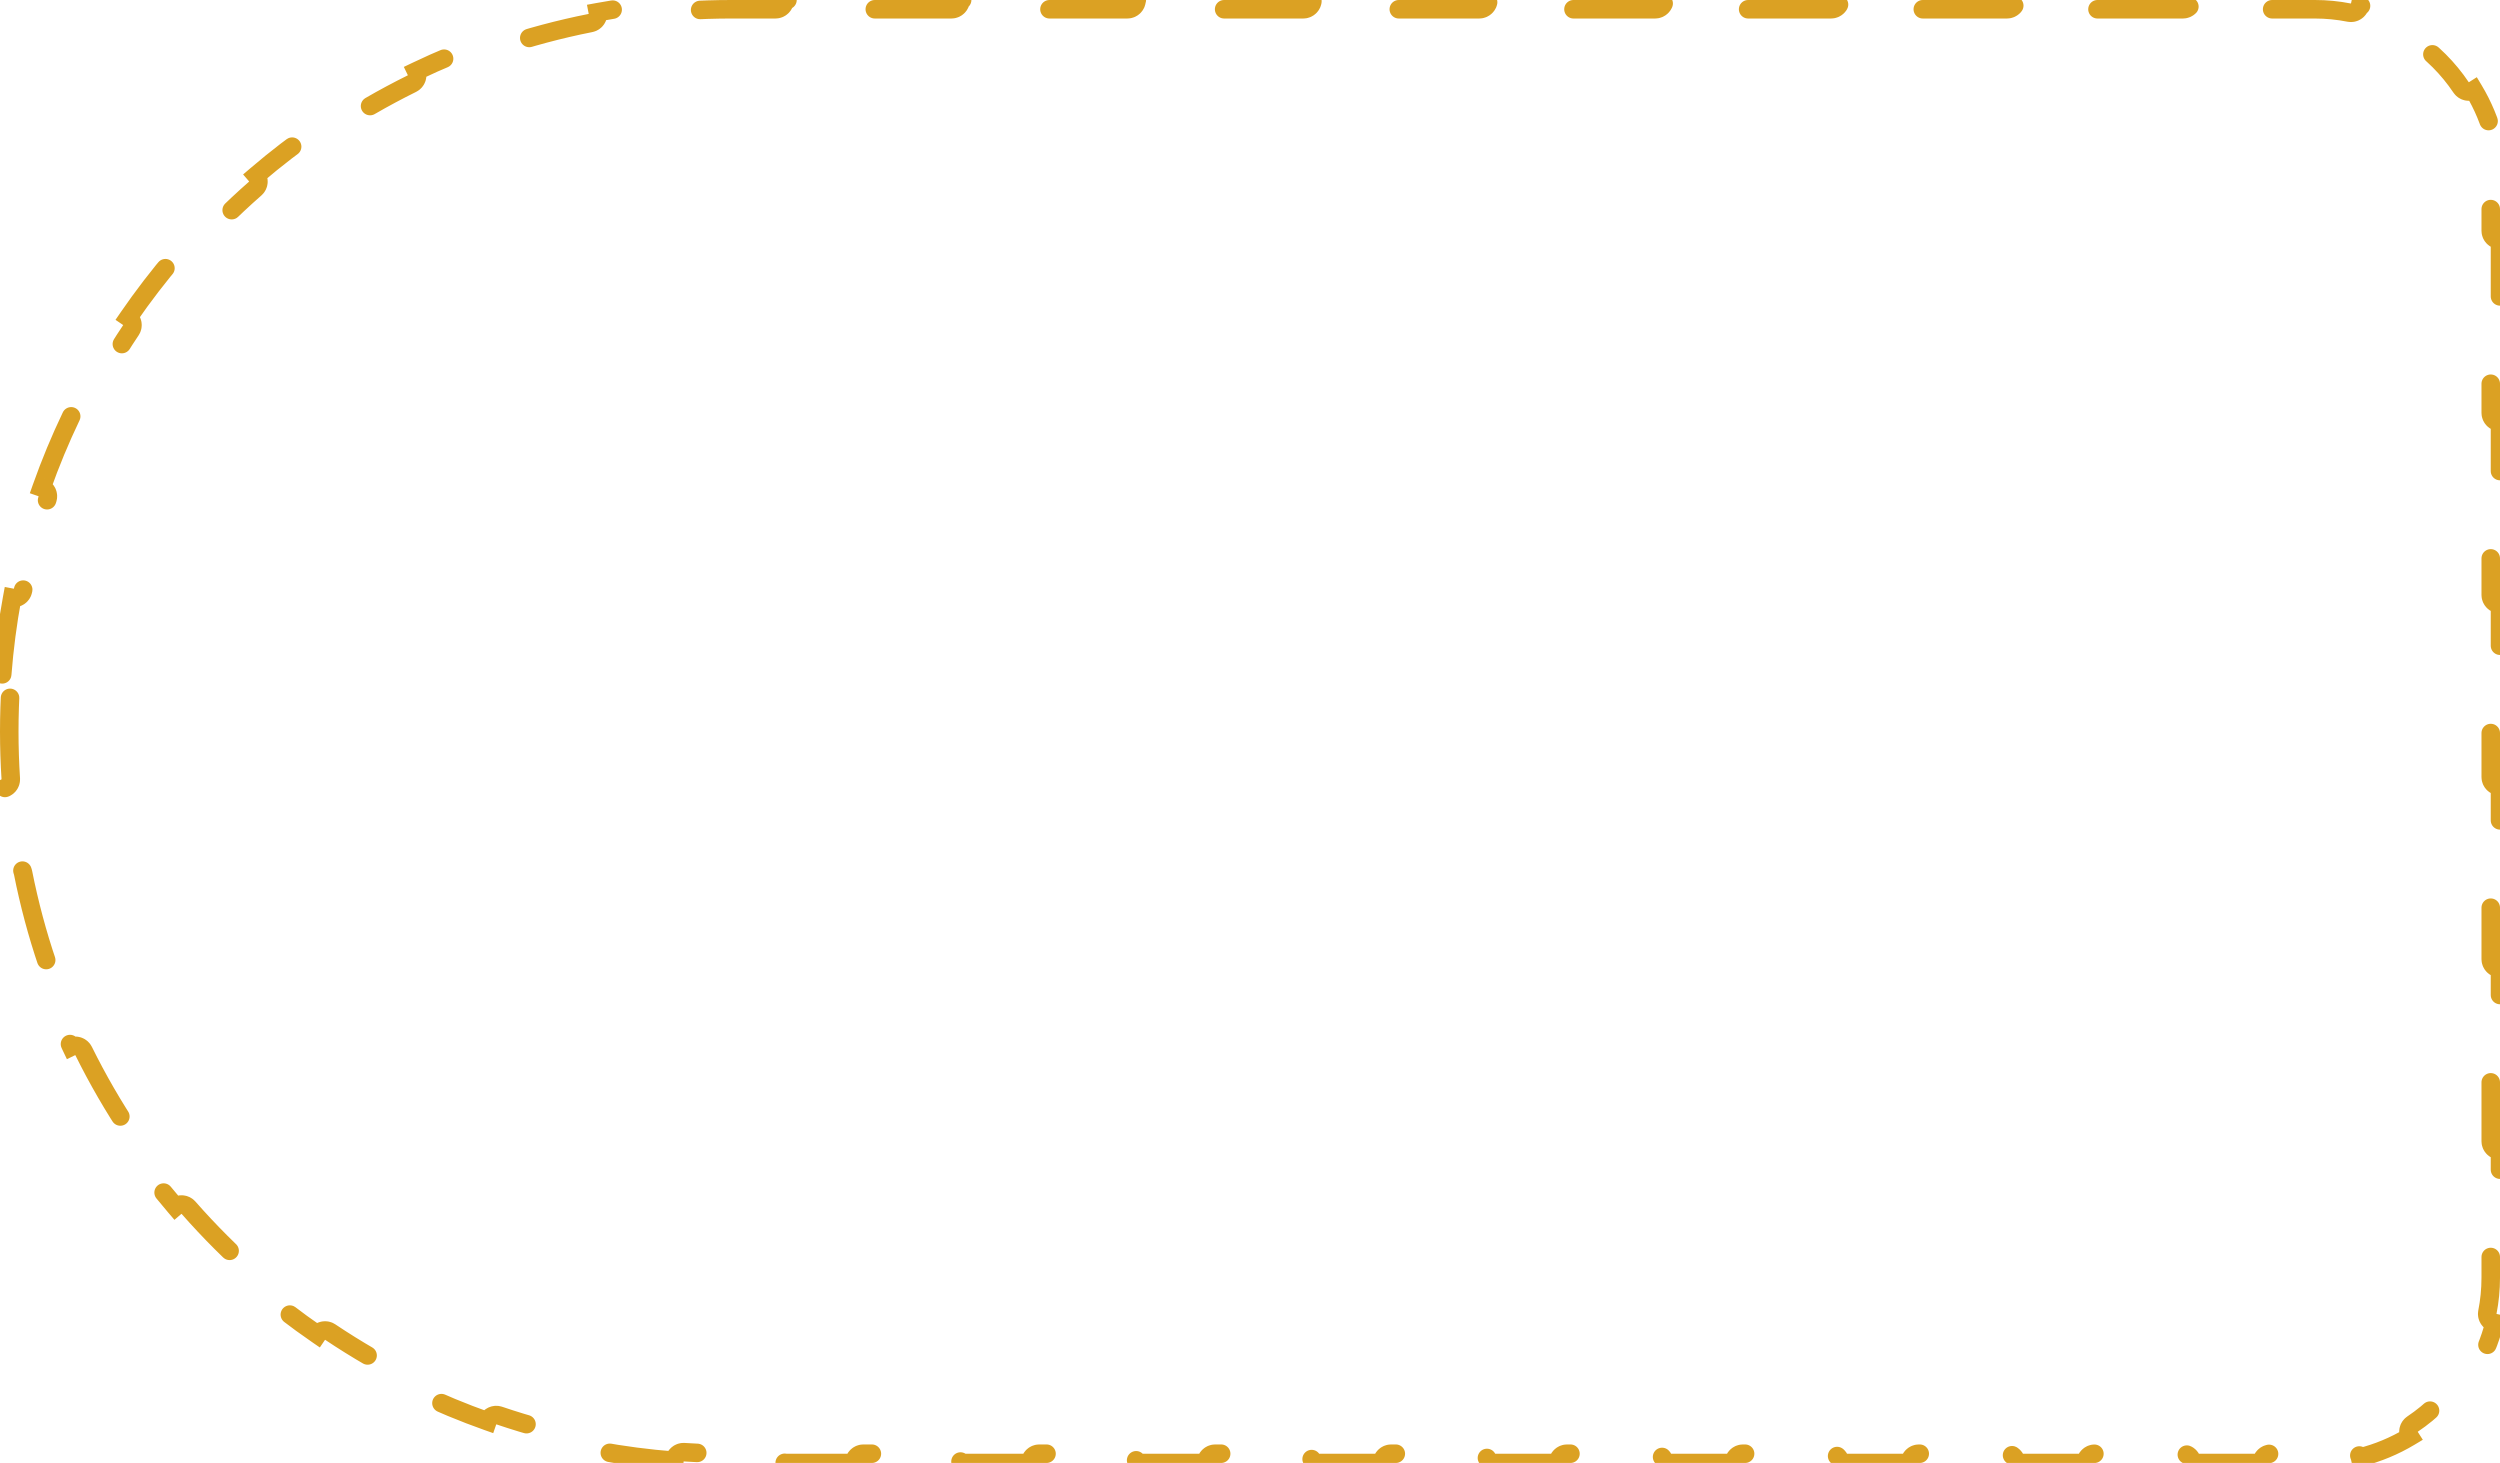 <?xml version="1.0" encoding="UTF-8"?> <svg xmlns="http://www.w3.org/2000/svg" width="135" height="79" viewBox="0 0 135 79" fill="none"> <path d="M0.119 36.415C0.227 35.016 0.408 33.637 0.658 32.282C0.928 32.334 1.189 32.158 1.242 31.888C1.576 30.204 2.017 28.558 2.56 26.959C2.648 26.699 2.51 26.416 2.25 26.326C2.716 25.009 3.25 23.724 3.847 22.476C4.094 22.596 4.392 22.494 4.514 22.247C5.271 20.716 6.125 19.241 7.069 17.831C7.222 17.603 7.161 17.294 6.934 17.14C7.723 15.992 8.571 14.889 9.474 13.834C9.682 14.013 9.996 13.992 10.178 13.786C11.301 12.506 12.506 11.301 13.786 10.178C13.992 9.996 14.013 9.682 13.834 9.474C14.889 8.571 15.992 7.723 17.14 6.934C17.294 7.161 17.603 7.222 17.831 7.069C19.241 6.125 20.716 5.271 22.247 4.514C22.494 4.392 22.596 4.094 22.476 3.847C23.724 3.25 25.009 2.716 26.326 2.25C26.416 2.51 26.699 2.648 26.959 2.56C28.558 2.017 30.204 1.576 31.888 1.242C32.158 1.189 32.334 0.928 32.282 0.658C33.637 0.408 35.016 0.227 36.415 0.119C36.435 0.393 36.672 0.6 36.946 0.582C37.791 0.528 38.642 0.5 39.5 0.5H41.875C42.151 0.5 42.375 0.276 42.375 0H46.125C46.125 0.276 46.349 0.5 46.625 0.5H51.375C51.651 0.5 51.875 0.276 51.875 0H55.625C55.625 0.276 55.849 0.5 56.125 0.5H60.875C61.151 0.5 61.375 0.276 61.375 0H65.125C65.125 0.276 65.349 0.5 65.625 0.5H70.375C70.651 0.5 70.875 0.276 70.875 0H74.625C74.625 0.276 74.849 0.5 75.125 0.5H79.875C80.151 0.5 80.375 0.276 80.375 0H84.125C84.125 0.276 84.349 0.5 84.625 0.5H89.375C89.651 0.5 89.875 0.276 89.875 0H93.625C93.625 0.276 93.849 0.5 94.125 0.5H98.875C99.151 0.5 99.375 0.276 99.375 0H103.125C103.125 0.276 103.349 0.5 103.625 0.5H108.375C108.651 0.5 108.875 0.276 108.875 0H112.625C112.625 0.276 112.849 0.5 113.125 0.5H117.875C118.151 0.5 118.375 0.276 118.375 0H122.125C122.125 0.276 122.349 0.5 122.625 0.5H125C125.635 0.5 126.255 0.562 126.855 0.681C127.121 0.734 127.381 0.564 127.44 0.3C128.4 0.541 129.306 0.92 130.134 1.417C129.989 1.645 130.052 1.949 130.278 2.1C131.314 2.794 132.206 3.686 132.9 4.722C133.051 4.948 133.355 5.011 133.583 4.866C134.08 5.694 134.459 6.6 134.7 7.56C134.436 7.619 134.266 7.879 134.319 8.145C134.438 8.745 134.5 9.365 134.5 10V12.458C134.5 12.735 134.724 12.958 135 12.958V16.875C134.724 16.875 134.5 17.099 134.5 17.375V22.292C134.5 22.568 134.724 22.792 135 22.792V26.708C134.724 26.708 134.5 26.932 134.5 27.208V32.125C134.5 32.401 134.724 32.625 135 32.625V36.542C134.724 36.542 134.5 36.766 134.5 37.042V41.958C134.5 42.234 134.724 42.458 135 42.458V46.375C134.724 46.375 134.5 46.599 134.5 46.875V51.792C134.5 52.068 134.724 52.292 135 52.292V56.208C134.724 56.208 134.5 56.432 134.5 56.708V61.625C134.5 61.901 134.724 62.125 135 62.125V66.042C134.724 66.042 134.5 66.266 134.5 66.542V69C134.5 69.635 134.438 70.255 134.319 70.855C134.266 71.121 134.436 71.38 134.7 71.439C134.459 72.4 134.08 73.306 133.583 74.134C133.355 73.989 133.051 74.052 132.9 74.278C132.206 75.314 131.314 76.207 130.278 76.9C130.052 77.052 129.989 77.355 130.134 77.583C129.306 78.08 128.4 78.46 127.44 78.7C127.381 78.436 127.121 78.266 126.855 78.319C126.255 78.438 125.635 78.5 125 78.5H122.625C122.349 78.5 122.125 78.724 122.125 79H118.375C118.375 78.724 118.151 78.5 117.875 78.5H113.125C112.849 78.5 112.625 78.724 112.625 79H108.875C108.875 78.724 108.651 78.5 108.375 78.5H103.625C103.349 78.5 103.125 78.724 103.125 79H99.375C99.375 78.724 99.151 78.5 98.875 78.5H94.125C93.849 78.5 93.625 78.724 93.625 79H89.875C89.875 78.724 89.651 78.5 89.375 78.5H84.625C84.349 78.5 84.125 78.724 84.125 79H80.375C80.375 78.724 80.151 78.5 79.875 78.5H75.125C74.849 78.5 74.625 78.724 74.625 79H70.875C70.875 78.724 70.651 78.5 70.375 78.5H65.625C65.349 78.5 65.125 78.724 65.125 79H61.375C61.375 78.724 61.151 78.5 60.875 78.5H56.125C55.849 78.5 55.625 78.724 55.625 79H51.875C51.875 78.724 51.651 78.5 51.375 78.5H46.625C46.349 78.5 46.125 78.724 46.125 79H42.375C42.375 78.724 42.151 78.5 41.875 78.5H39.5C38.642 78.5 37.791 78.472 36.946 78.418C36.672 78.4 36.435 78.607 36.415 78.881C35.016 78.773 33.637 78.592 32.282 78.342C32.334 78.072 32.158 77.811 31.888 77.758C30.204 77.424 28.558 76.983 26.959 76.44C26.699 76.352 26.416 76.49 26.326 76.75C25.009 76.284 23.724 75.75 22.476 75.153C22.596 74.906 22.494 74.608 22.247 74.486C20.716 73.73 19.241 72.875 17.831 71.931C17.603 71.778 17.294 71.839 17.14 72.066C15.992 71.277 14.889 70.429 13.834 69.526C14.013 69.318 13.992 69.004 13.786 68.822C12.506 67.699 11.301 66.494 10.178 65.215C9.996 65.008 9.682 64.987 9.474 65.166C8.571 64.111 7.723 63.008 6.934 61.861C7.161 61.706 7.222 61.397 7.069 61.169C6.125 59.759 5.271 58.284 4.514 56.753C4.392 56.506 4.094 56.404 3.847 56.525C3.25 55.276 2.716 53.991 2.25 52.674C2.51 52.584 2.648 52.301 2.56 52.041C2.017 50.442 1.576 48.796 1.242 47.112C1.189 46.842 0.928 46.666 0.658 46.718C0.408 45.363 0.227 43.984 0.119 42.585C0.393 42.565 0.6 42.328 0.582 42.054C0.528 41.209 0.5 40.358 0.5 39.5C0.5 38.642 0.528 37.791 0.582 36.946C0.6 36.672 0.393 36.435 0.119 36.415Z" stroke="#DBA123" stroke-linecap="round" stroke-dasharray="5 5"></path> </svg> 